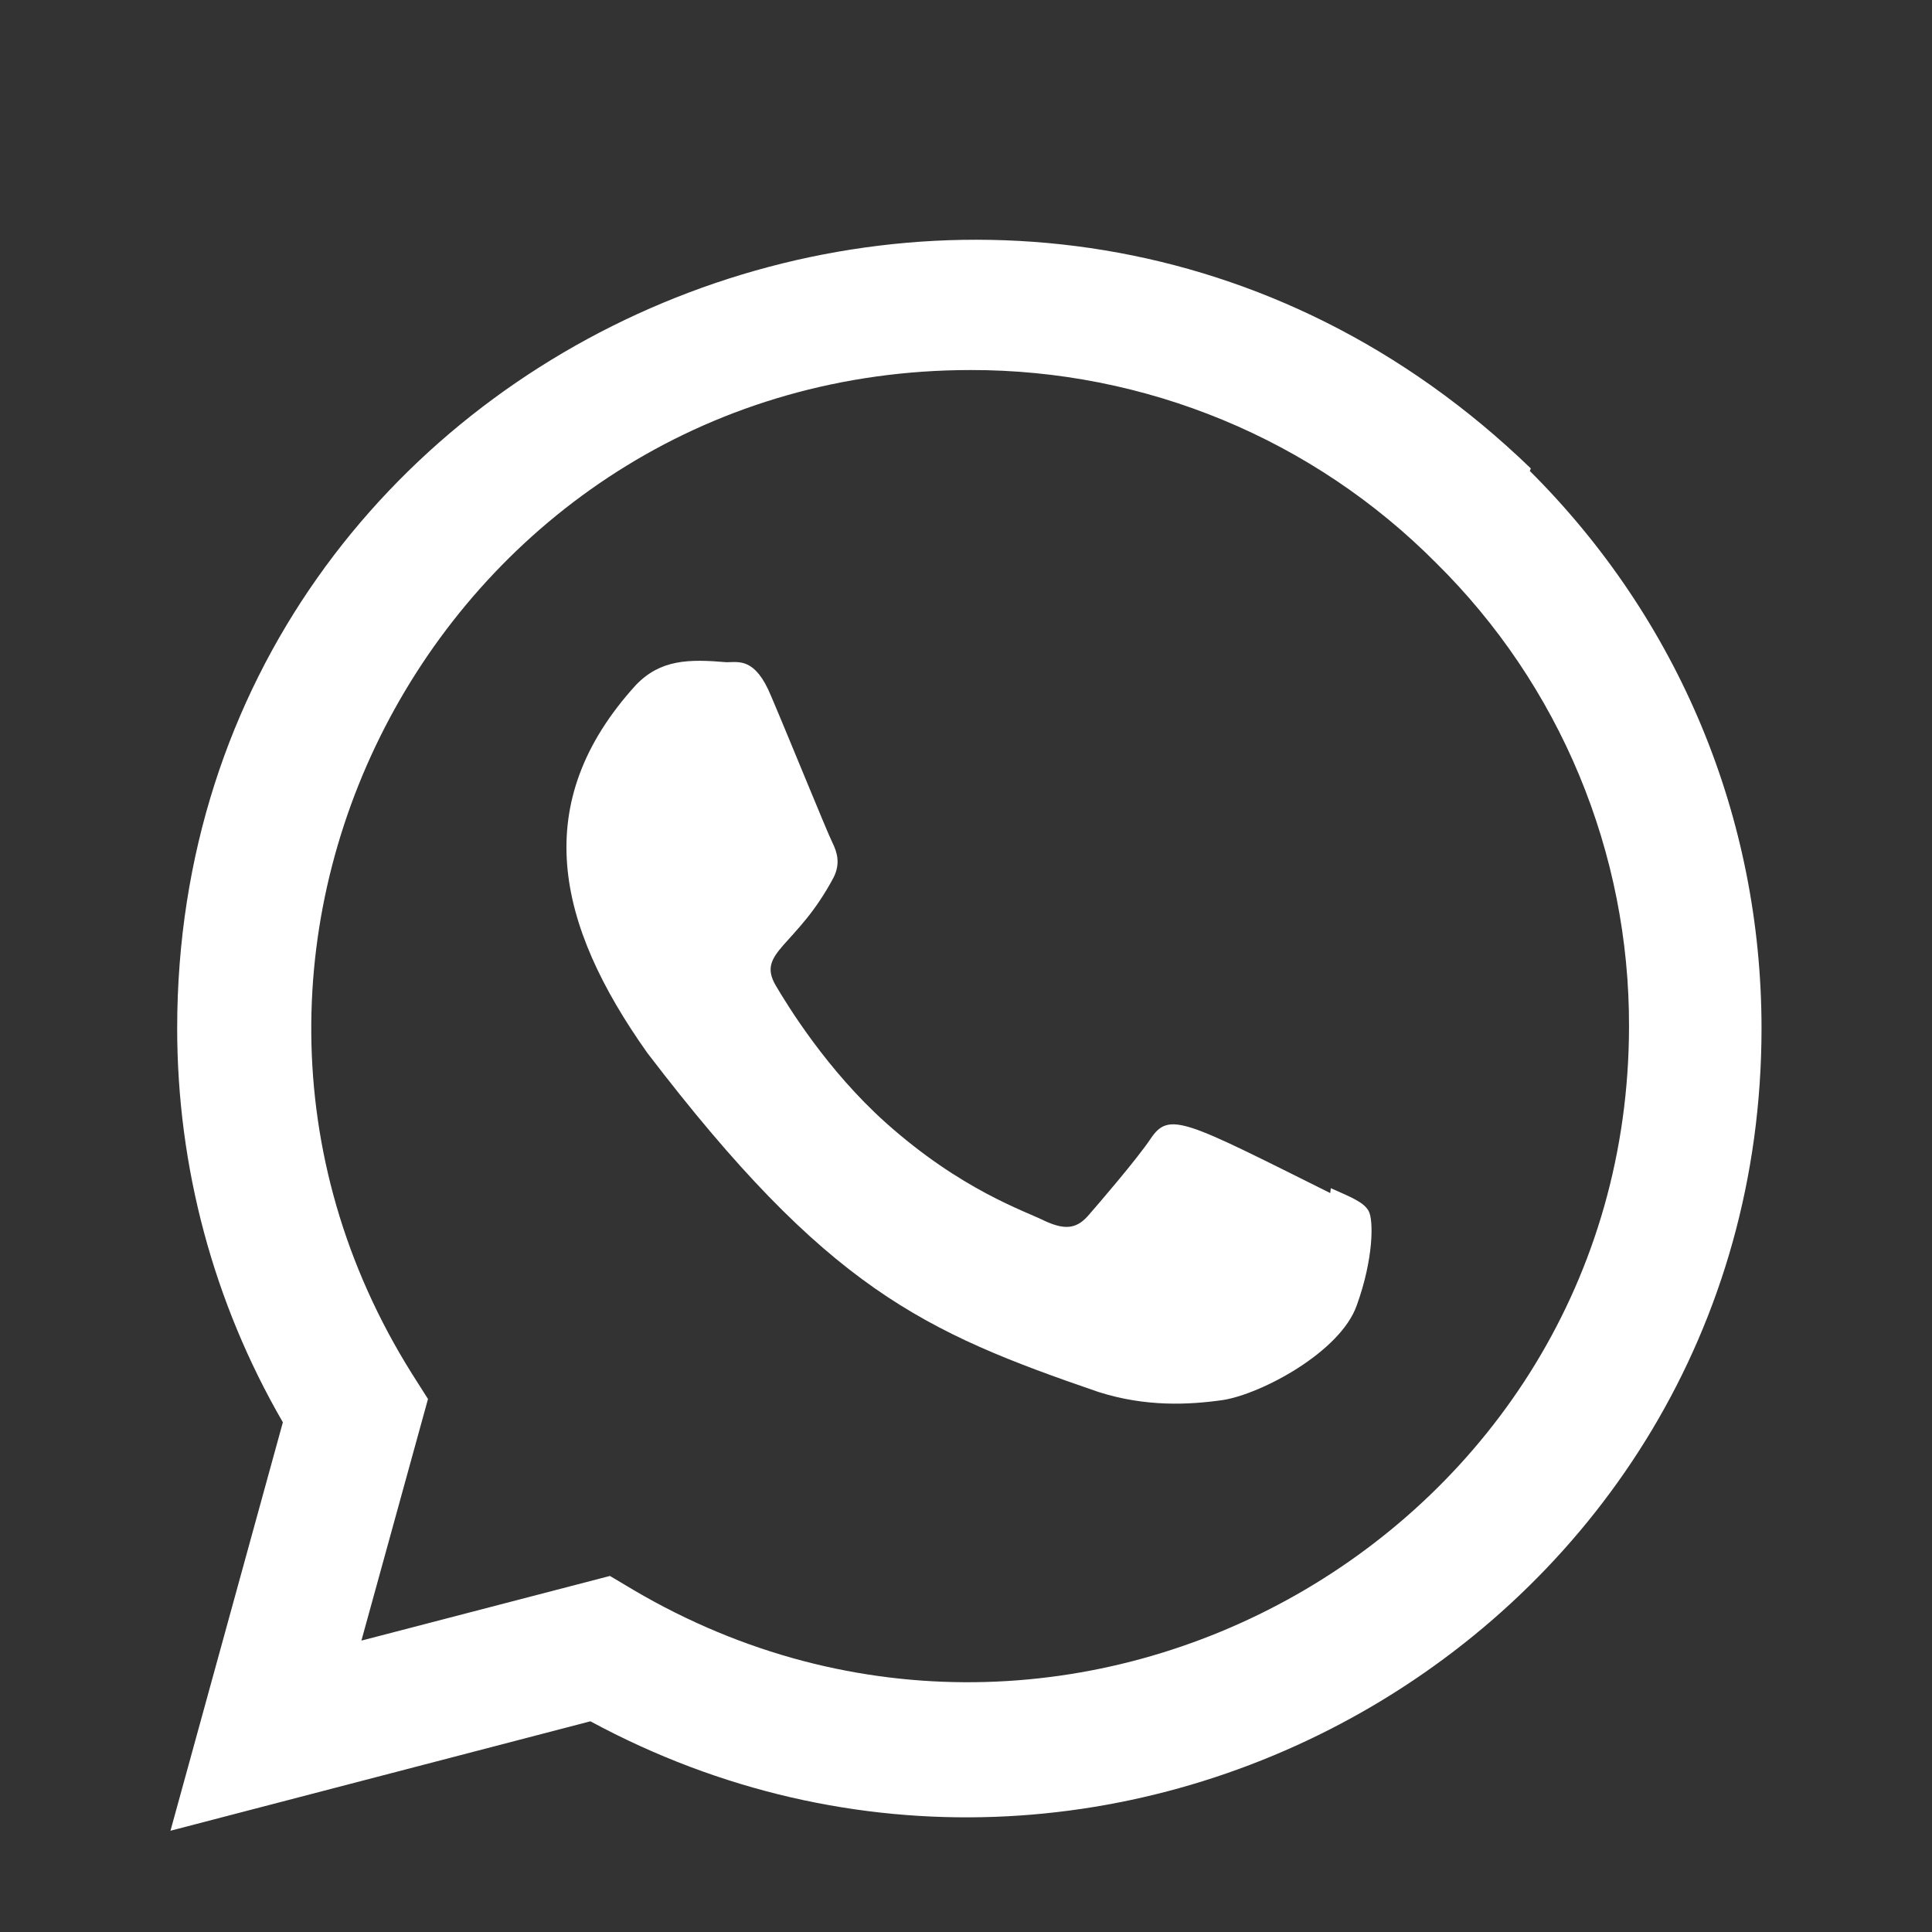 <svg width="17" height="17" viewBox="0 0 17 17" fill="none" xmlns="http://www.w3.org/2000/svg">
<rect x="0" y="0" width="17" height="17" fill="#333333" stroke="none"/>
<g clip-path="url(#clip0_12667_13859)">
<path d="M11.71 10.455L11.705 10.498C10.422 9.859 10.288 9.774 10.123 10.022C10.008 10.194 9.673 10.585 9.572 10.7C9.47 10.814 9.368 10.823 9.195 10.744C9.02 10.656 8.458 10.473 7.793 9.878C7.275 9.414 6.928 8.845 6.825 8.67C6.654 8.375 7.012 8.333 7.337 7.717C7.396 7.595 7.366 7.498 7.323 7.411C7.279 7.324 6.931 6.466 6.785 6.125C6.645 5.784 6.501 5.827 6.393 5.827C6.057 5.798 5.811 5.803 5.595 6.028C4.653 7.063 4.891 8.13 5.696 9.265C7.279 11.337 8.123 11.719 9.665 12.248C10.082 12.381 10.461 12.362 10.762 12.319C11.097 12.266 11.793 11.898 11.938 11.487C12.087 11.076 12.087 10.735 12.043 10.656C12 10.577 11.885 10.533 11.71 10.455Z" fill="white"/>
<path d="M13.47 4.122C8.985 -0.214 1.562 2.93 1.559 9.047C1.559 10.27 1.879 11.462 2.489 12.515L1.5 16.109L5.195 15.146C9.807 17.637 15.497 14.329 15.5 9.051C15.5 7.198 14.776 5.454 13.461 4.144L13.47 4.122ZM14.334 9.031C14.331 13.484 9.443 16.265 5.577 13.992L5.367 13.867L3.18 14.436L3.766 12.31L3.627 12.091C1.221 8.261 3.985 3.256 8.542 3.256C9.303 3.255 10.057 3.404 10.76 3.695C11.463 3.986 12.101 4.414 12.637 4.954C13.177 5.487 13.605 6.122 13.896 6.822C14.187 7.522 14.336 8.273 14.334 9.031Z" fill="white"/>
</g>
<defs>
<clipPath id="clip0_12667_13859">
<rect width="16" height="16" fill="white" transform="translate(0.5 0.721)"/>
</clipPath>
</defs>
</svg>
